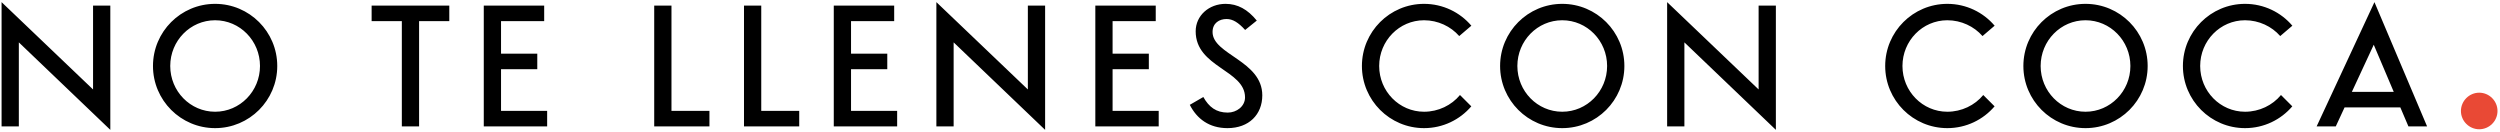 <?xml version="1.0" encoding="UTF-8"?> <svg xmlns="http://www.w3.org/2000/svg" width="890" height="47" viewBox="0 0 890 47" fill="none"> <path d="M33.128 1.988V31.847L0.562 0.759V45H6.706V15.083L39.273 46.229V1.988H33.128ZM98.702 23.494C98.702 11.281 88.794 1.373 76.582 1.373C64.369 1.373 54.461 11.281 54.461 23.494C54.461 35.706 64.369 45.614 76.582 45.614C88.794 45.614 98.702 35.706 98.702 23.494ZM76.582 7.211C85.414 7.211 92.558 14.507 92.558 23.494C92.558 32.48 85.414 39.777 76.582 39.777C67.749 39.777 60.605 32.48 60.605 23.494C60.605 14.507 67.749 7.211 76.582 7.211ZM149.196 7.518H159.949V1.988H132.299V7.518H143.052V45H149.196V7.518ZM178.369 24.627H191.272V19.097H178.369V7.518H193.73V1.988H172.224V45H194.786V39.47H178.369V24.627ZM239.044 1.988H232.899V45H252.562V39.47H239.044V1.988ZM271.006 1.988H264.862V45H284.524V39.47H271.006V1.988ZM302.969 24.627H315.872V19.097H302.969V7.518H318.33V1.988H296.824V45H319.386V39.47H302.969V24.627ZM365.916 1.988V31.847L333.349 0.759V45H339.494V15.083L372.06 46.229V1.988H365.916ZM396.081 24.627H408.985V19.097H396.081V7.518H411.443V1.988H389.937V45H412.499V39.47H396.081V24.627ZM423.568 37.319C426.084 42.292 430.481 45.614 436.971 45.614C444.652 45.614 449.376 40.756 449.376 33.94C449.376 21.593 431.671 19.461 431.671 11.397C431.671 8.19 434.072 6.769 436.664 6.769C438.872 6.769 440.869 8.017 443.269 10.667L447.417 7.326C444.153 3.332 440.6 1.373 436.299 1.373C430.385 1.373 425.661 5.559 425.661 11.147C425.661 23.993 443.231 24.896 443.231 34.669C443.231 37.876 440.216 40.084 437.086 40.084C432.958 40.084 430.385 38.106 428.388 34.535L423.568 37.319ZM519.752 33.825C516.756 37.473 512.052 39.777 506.963 39.777C498.13 39.777 490.987 32.48 490.987 23.494C490.987 14.507 498.13 7.211 506.963 7.211C511.898 7.211 516.487 9.4 519.483 12.837L523.803 9.15C519.752 4.388 513.703 1.373 506.963 1.373C494.751 1.373 484.843 11.281 484.843 23.494C484.843 35.706 494.751 45.614 506.963 45.614C513.703 45.614 519.732 42.6 523.784 37.857L519.752 33.825ZM578.277 23.494C578.277 11.281 568.369 1.373 556.157 1.373C543.944 1.373 534.036 11.281 534.036 23.494C534.036 35.706 543.944 45.614 556.157 45.614C568.369 45.614 578.277 35.706 578.277 23.494ZM556.157 7.211C564.989 7.211 572.133 14.507 572.133 23.494C572.133 32.48 564.989 39.777 556.157 39.777C547.324 39.777 540.181 32.48 540.181 23.494C540.181 14.507 547.324 7.211 556.157 7.211ZM626.066 1.988V31.847L593.499 0.759V45H599.644V15.083L632.21 46.229V1.988H626.066ZM706.039 33.825C703.044 37.473 698.339 39.777 693.251 39.777C684.418 39.777 677.275 32.48 677.275 23.494C677.275 14.507 684.418 7.211 693.251 7.211C698.186 7.211 702.775 9.4 705.77 12.837L710.091 9.15C706.039 4.388 699.991 1.373 693.251 1.373C681.038 1.373 671.13 11.281 671.13 23.494C671.13 35.706 681.038 45.614 693.251 45.614C699.991 45.614 706.02 42.6 710.072 37.857L706.039 33.825ZM764.565 23.494C764.565 11.281 754.656 1.373 742.444 1.373C730.232 1.373 720.323 11.281 720.323 23.494C720.323 35.706 730.232 45.614 742.444 45.614C754.656 45.614 764.565 35.706 764.565 23.494ZM742.444 7.211C751.277 7.211 758.42 14.507 758.42 23.494C758.42 32.48 751.277 39.777 742.444 39.777C733.611 39.777 726.468 32.48 726.468 23.494C726.468 14.507 733.611 7.211 742.444 7.211ZM812.027 33.825C809.031 37.473 804.327 39.777 799.238 39.777C790.405 39.777 783.262 32.48 783.262 23.494C783.262 14.507 790.405 7.211 799.238 7.211C804.173 7.211 808.762 9.4 811.758 12.837L816.078 9.15C812.027 4.388 805.978 1.373 799.238 1.373C787.026 1.373 777.118 11.281 777.118 23.494C777.118 35.706 787.026 45.614 799.238 45.614C805.978 45.614 812.007 42.6 816.059 37.857L812.027 33.825ZM831.536 45L834.666 38.241H854.521L857.401 45H864.045L845.304 0.759L824.72 45H831.536ZM837.259 32.711L845.055 15.928L852.178 32.711H837.259Z" fill="black"></path> <path d="M882.6 32.997C879.044 32.997 876.091 35.95 876.091 39.507C876.091 43.095 879.044 46.016 882.6 46.016C886.188 46.016 889.11 43.095 889.11 39.507C889.11 35.95 886.188 32.997 882.6 32.997Z" fill="#E94935"></path> </svg> 